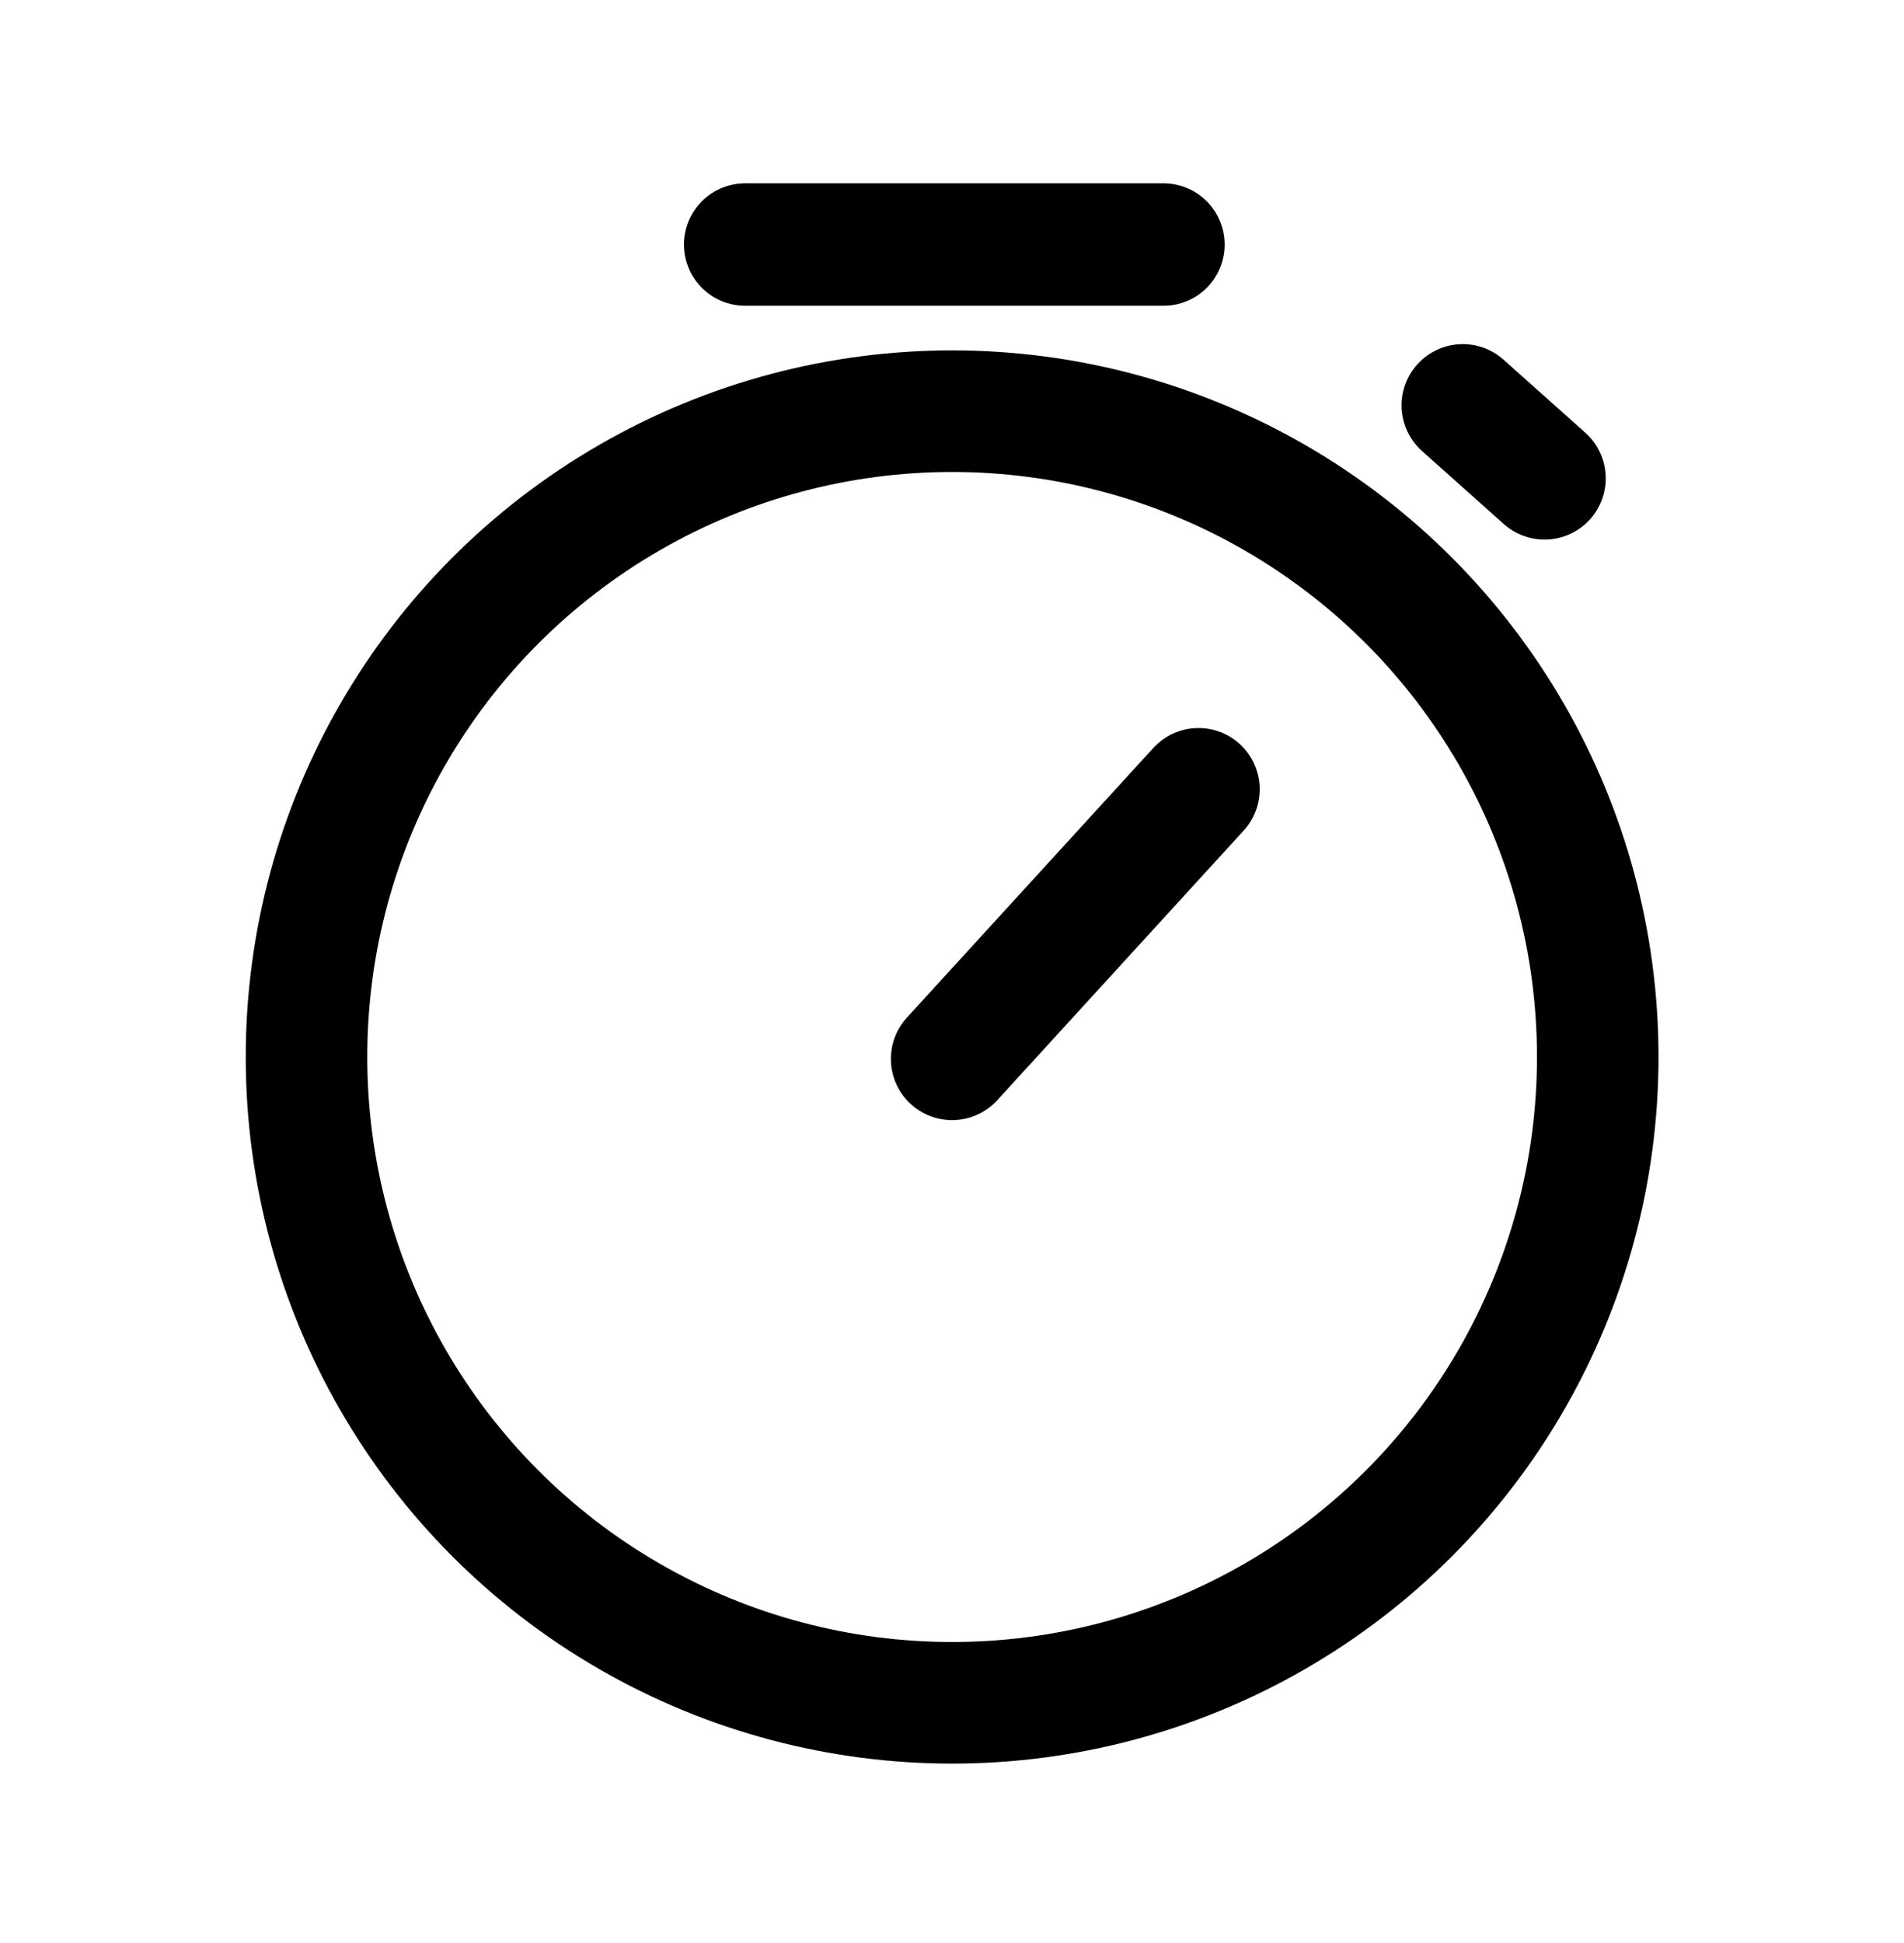 <?xml version="1.0" encoding="UTF-8" standalone="no"?>
<!-- Created with Inkscape (http://www.inkscape.org/) -->

<svg
   width="155.556mm"
   height="158.687mm"
   viewBox="0 0 155.556 158.687"
   version="1.1"
   id="svg5"
   xml:space="preserve"
   xmlns="http://www.w3.org/2000/svg"
   xmlns:svg="http://www.w3.org/2000/svg"><defs
     id="defs2" /><g
     id="layer1"
     transform="translate(-16.079,-30.202)"><ellipse
       style="fill:none;fill-opacity:1;stroke:#000000;stroke-width:9.929;stroke-linecap:round;stroke-dasharray:none;stroke-opacity:1"
       id="path1582-1"
       cx="93.867"
       cy="116.517"
       rx="52.747"
       ry="52.737" /><path
       style="fill:none;fill-rule:evenodd;stroke:#000000;stroke-width:10;stroke-linecap:round;stroke-linejoin:miter;stroke-dasharray:none;stroke-opacity:1"
       d="M 93.864,116.673 113.996,94.654"
       id="path2092" /><path
       style="fill:none;fill-rule:evenodd;stroke:#000000;stroke-width:10;stroke-linecap:round;stroke-linejoin:miter;stroke-dasharray:none;stroke-opacity:1"
       d="m 111.131,50.173 -34.173,10e-6"
       id="path2452-0" /><path
       style="fill:none;fill-rule:evenodd;stroke:#000000;stroke-width:10;stroke-linecap:round;stroke-linejoin:miter;stroke-dasharray:none;stroke-opacity:1"
       d="M 142.267,69.266 135.587,63.304"
       id="path2452-3-2-0-3" /></g></svg>
